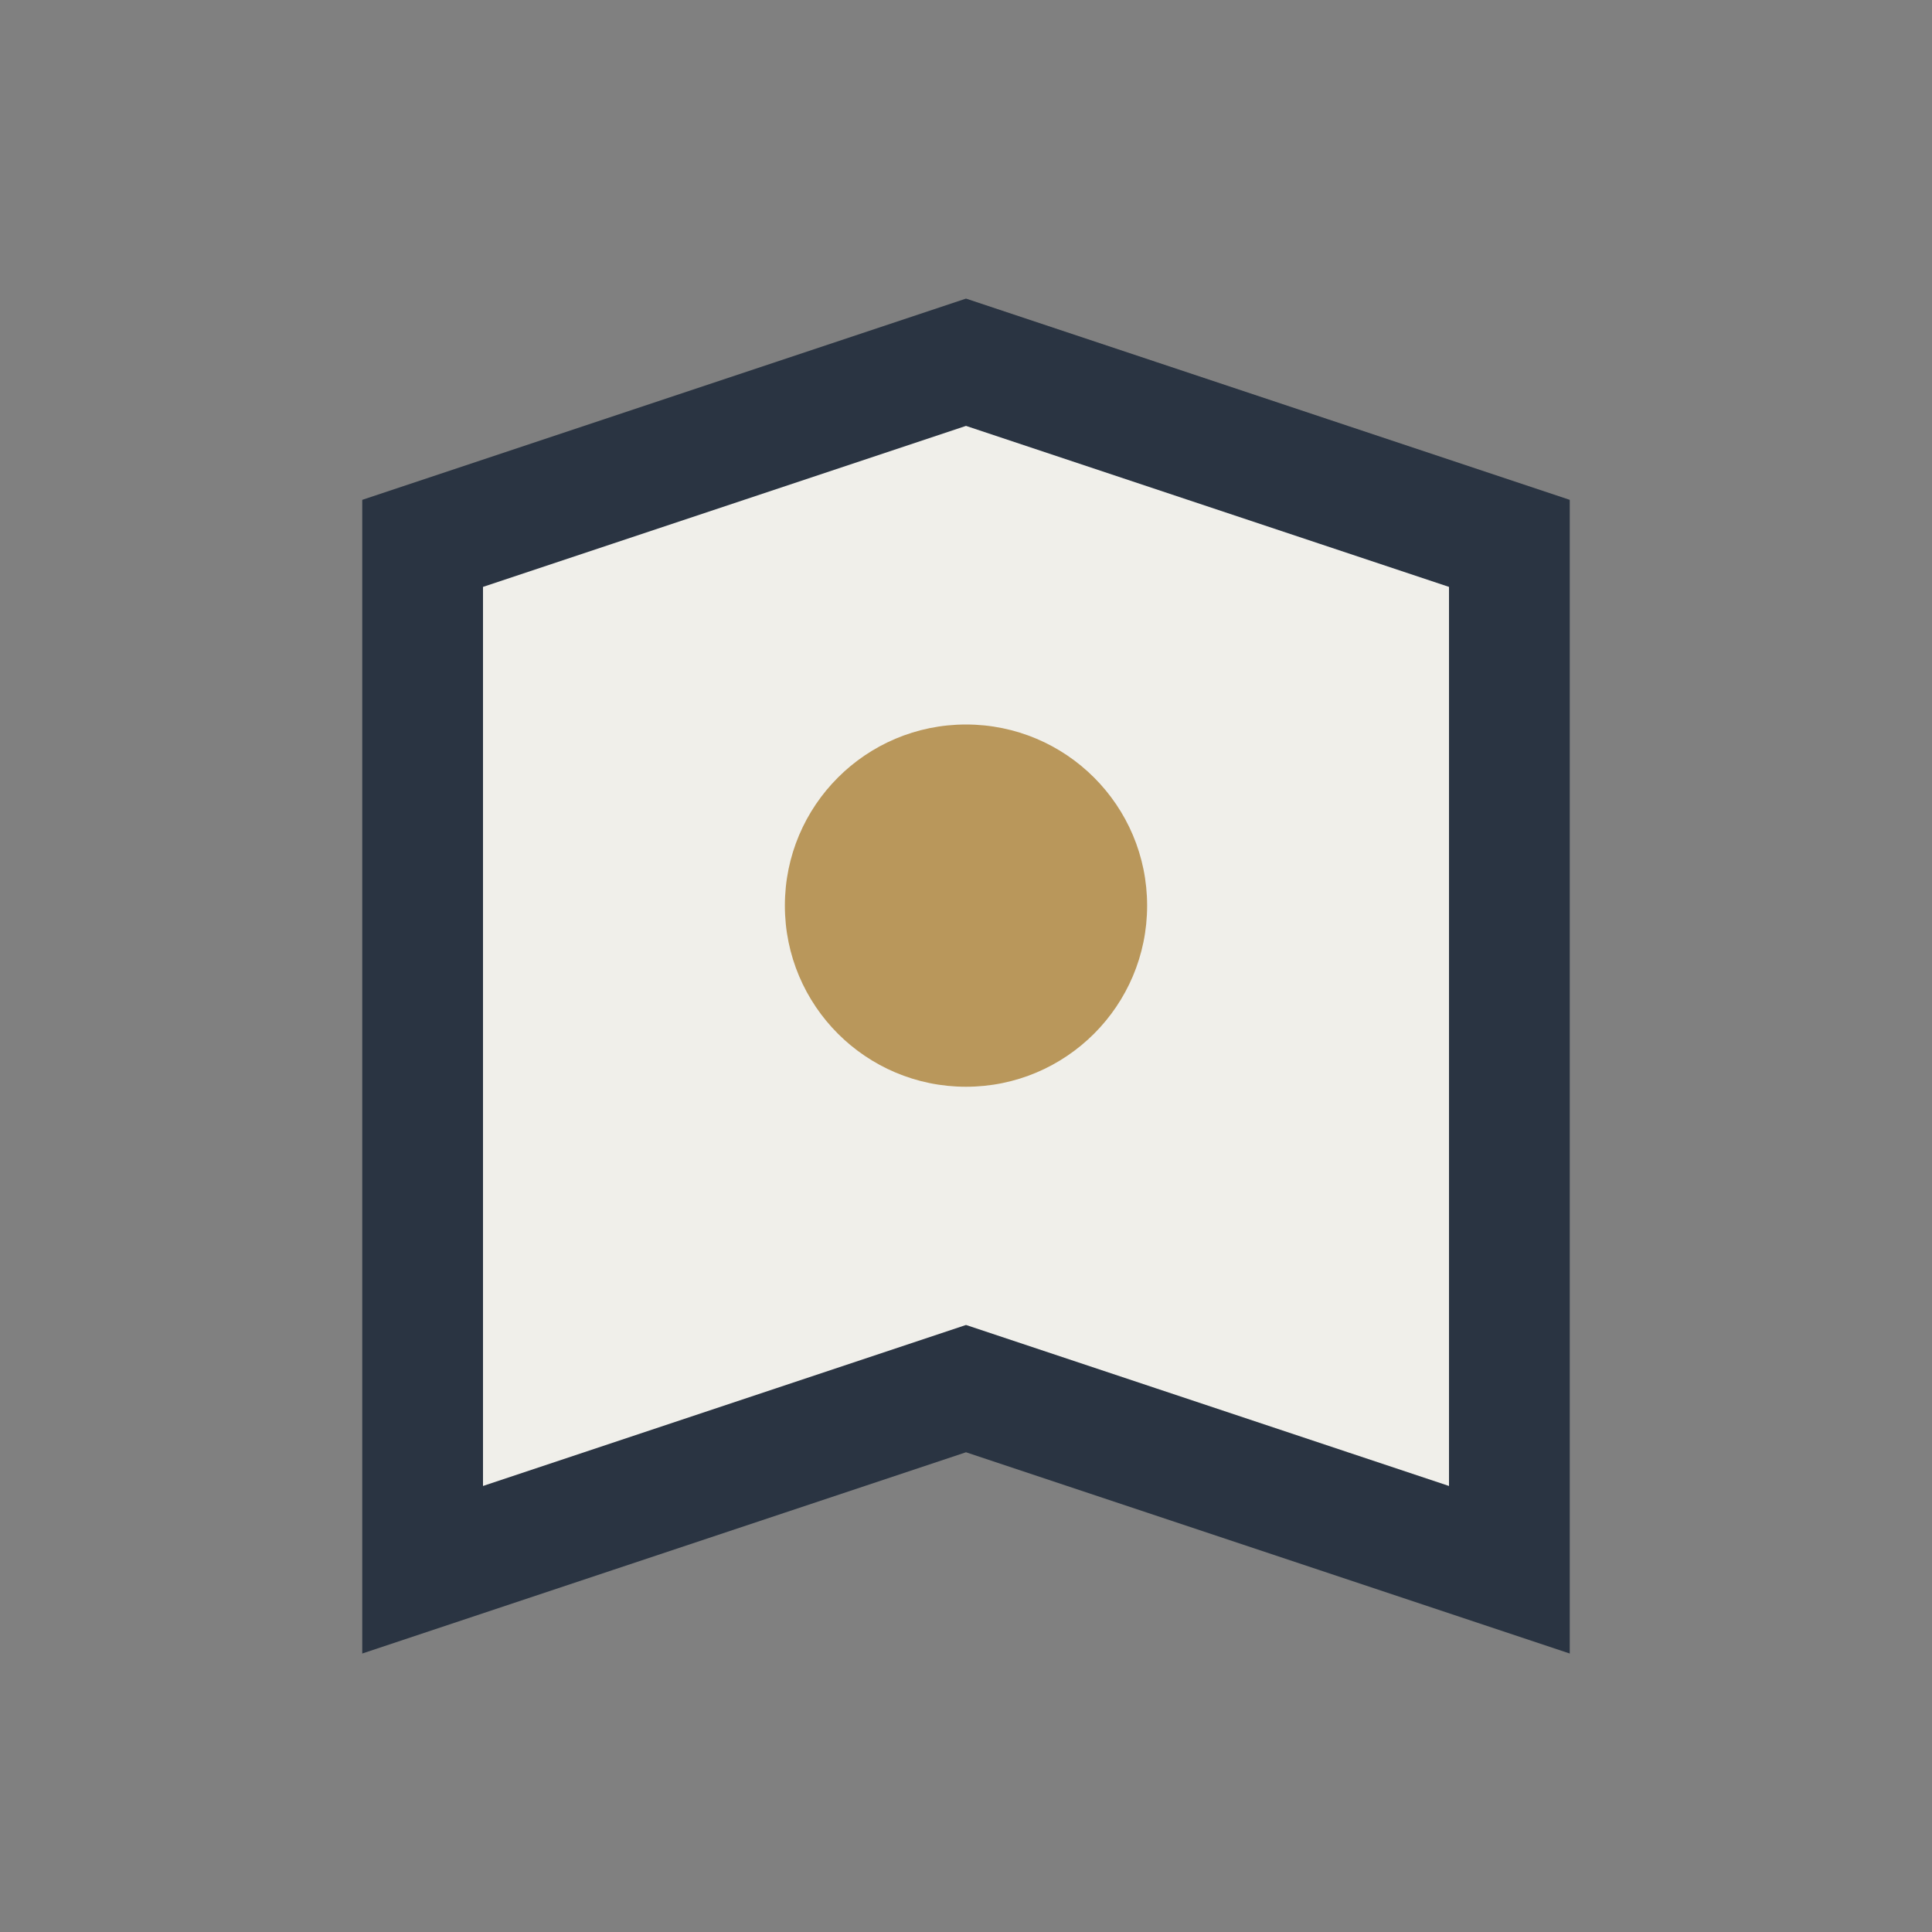 <?xml version="1.0" encoding="UTF-8"?>
<svg xmlns="http://www.w3.org/2000/svg" width="32" height="32" viewBox="0 0 32 32"><rect x="0" y="0" width="32" height="32" fill="#808080" stroke="none"/><polygon points="7,26 7,9 16,6 25,9 25,26 16,23" fill="#F0EFEA" stroke="#2A3442" stroke-width="2"/><circle cx="16" cy="15" r="3" fill="#B9975B"/></svg>